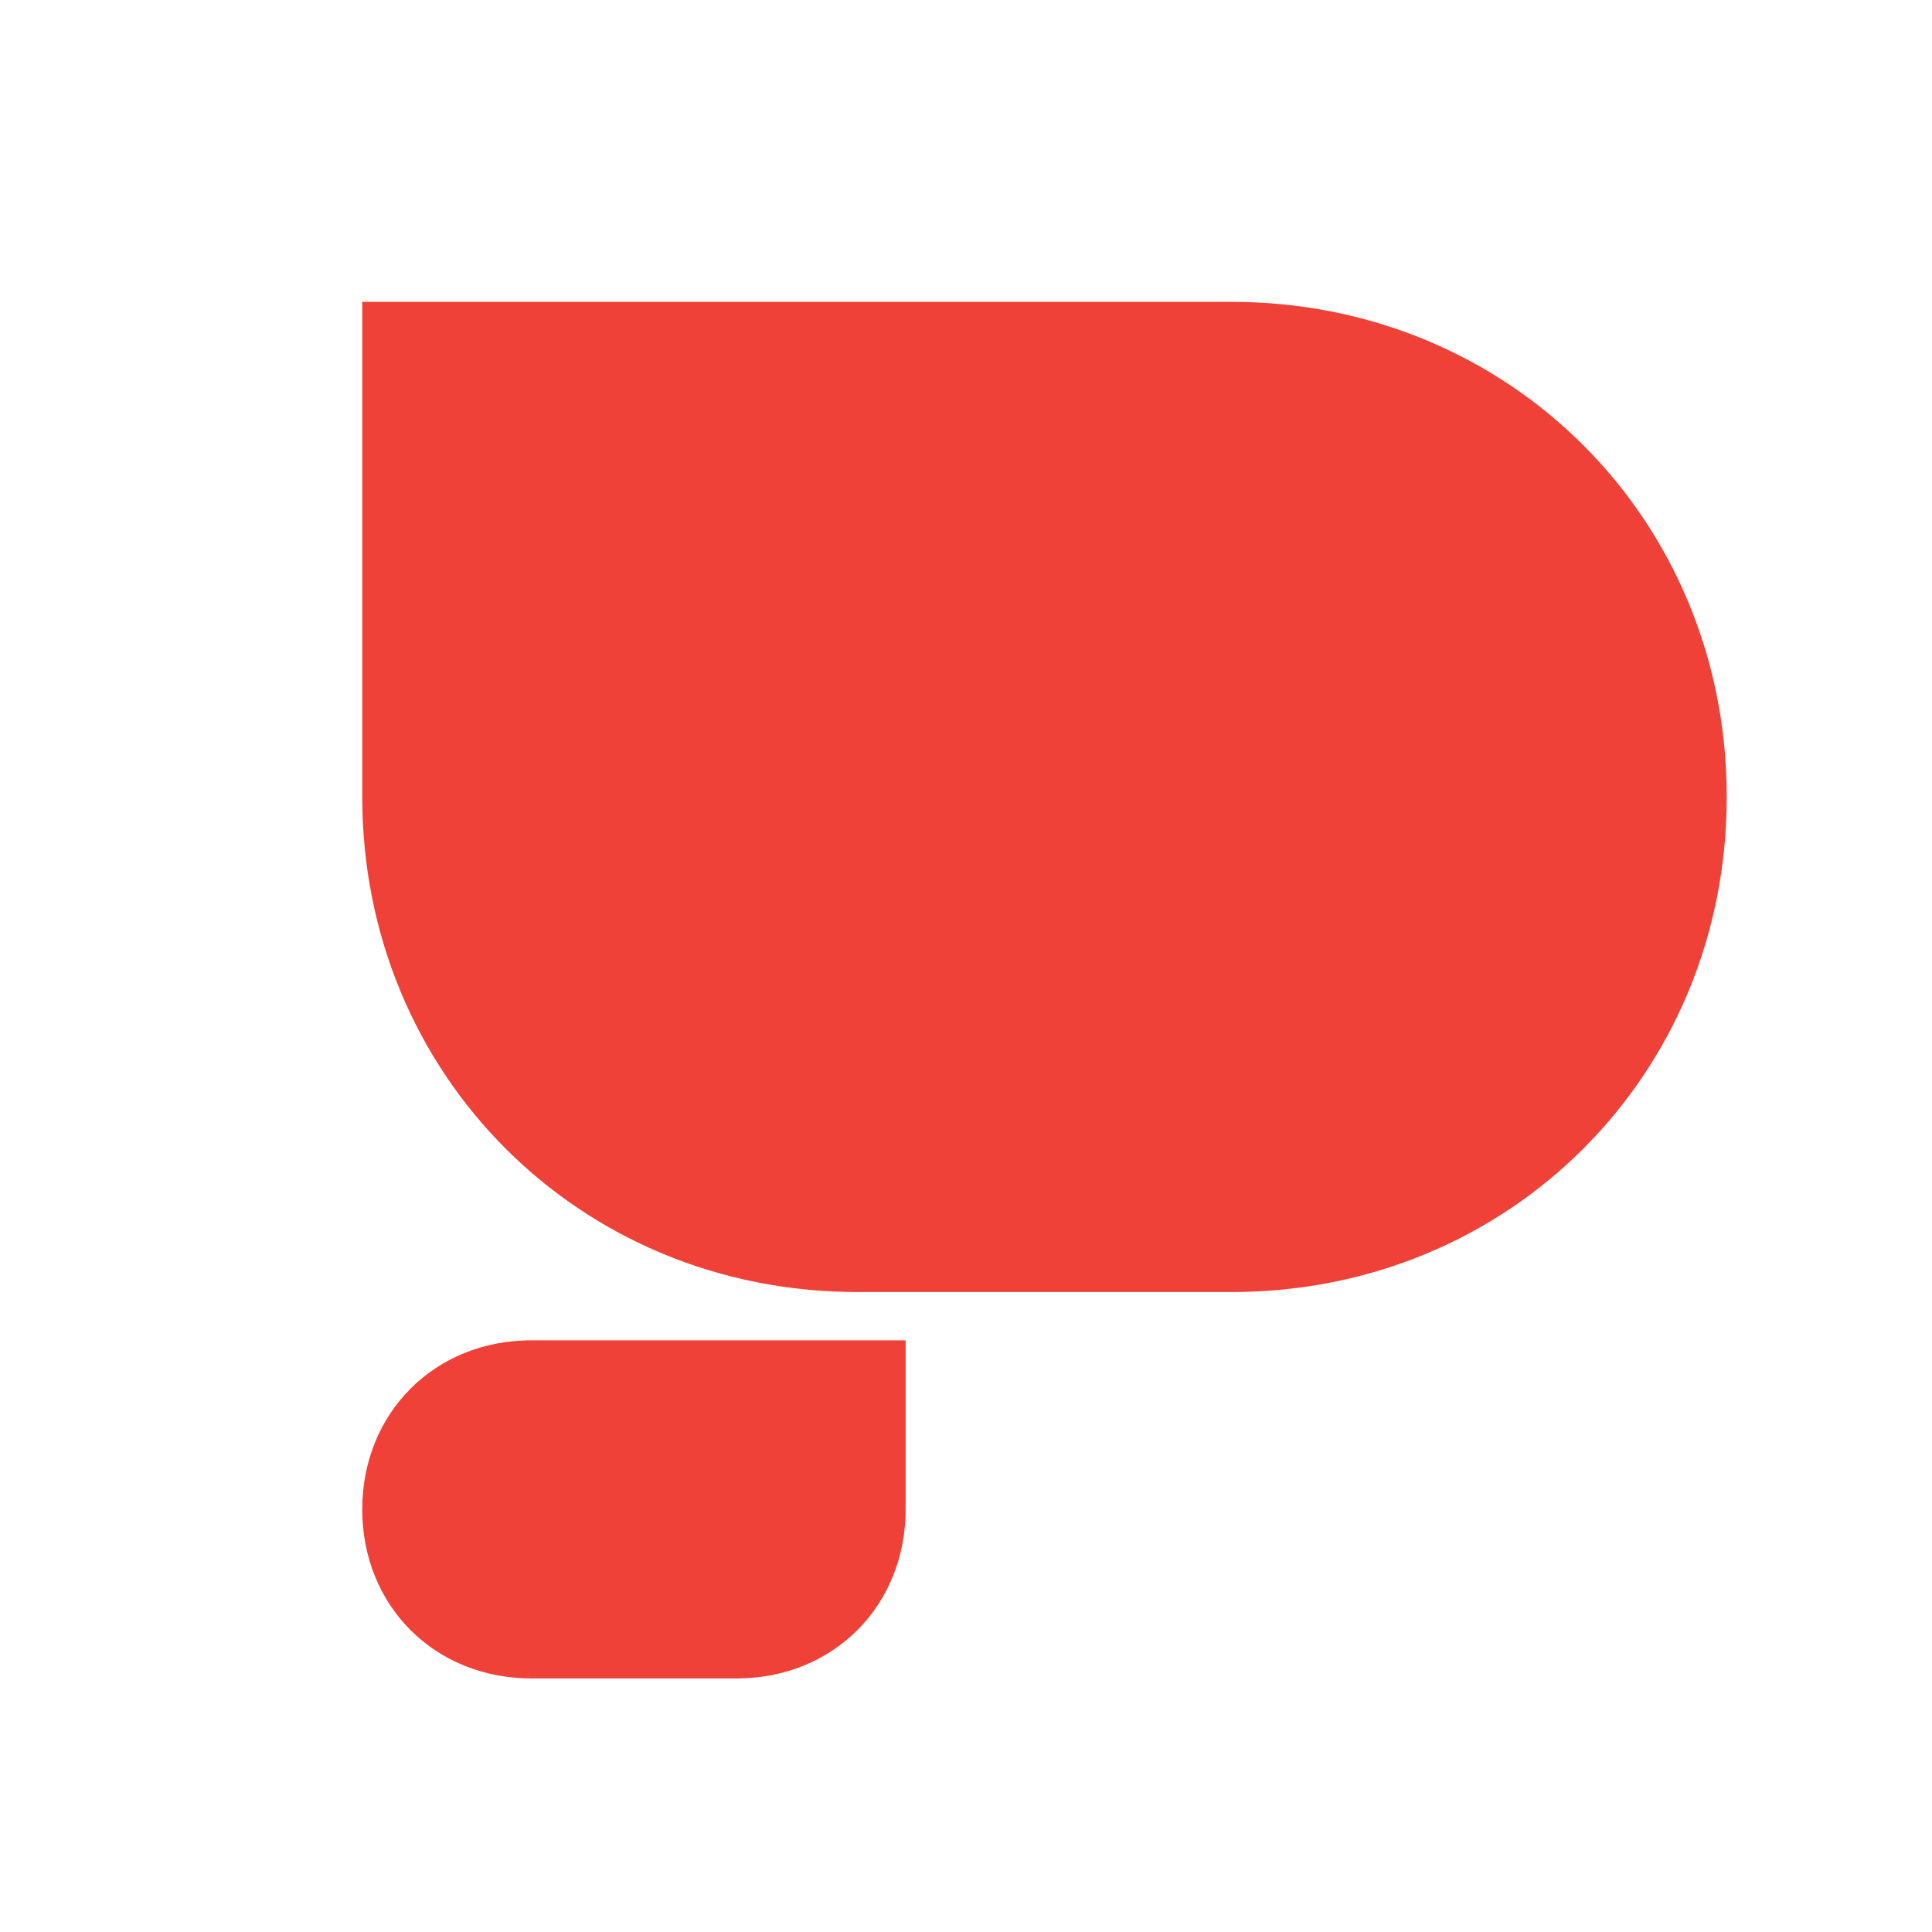 <?xml version="1.0" encoding="UTF-8"?>
<svg id="Layer_1" xmlns="http://www.w3.org/2000/svg" version="1.1" viewBox="0 0 16 16">
  <!-- Generator: Adobe Illustrator 29.1.0, SVG Export Plug-In . SVG Version: 2.1.0 Build 142)  -->
  <defs>
    <style>
      .st0 {
        fill: #ef4137;
      }
    </style>
  </defs>
  <path class="st0" d="M3,2.5h7.2c2.3,0,4.1,1.8,4.1,4.1h0c0,2.3-1.8,4.1-4.1,4.1h-3.1c-2.3,0-4.1-1.8-4.1-4.1V2.5h0Z"/>
  <path class="st0" d="M4.4,11.2h1.7c.8,0,1.4.6,1.4,1.4h0c0,.8-.6,1.4-1.4,1.4h-3.1v-1.4c0-.8.6-1.4,1.4-1.4Z" transform="translate(10.5 25.1) rotate(180)"/>
</svg>